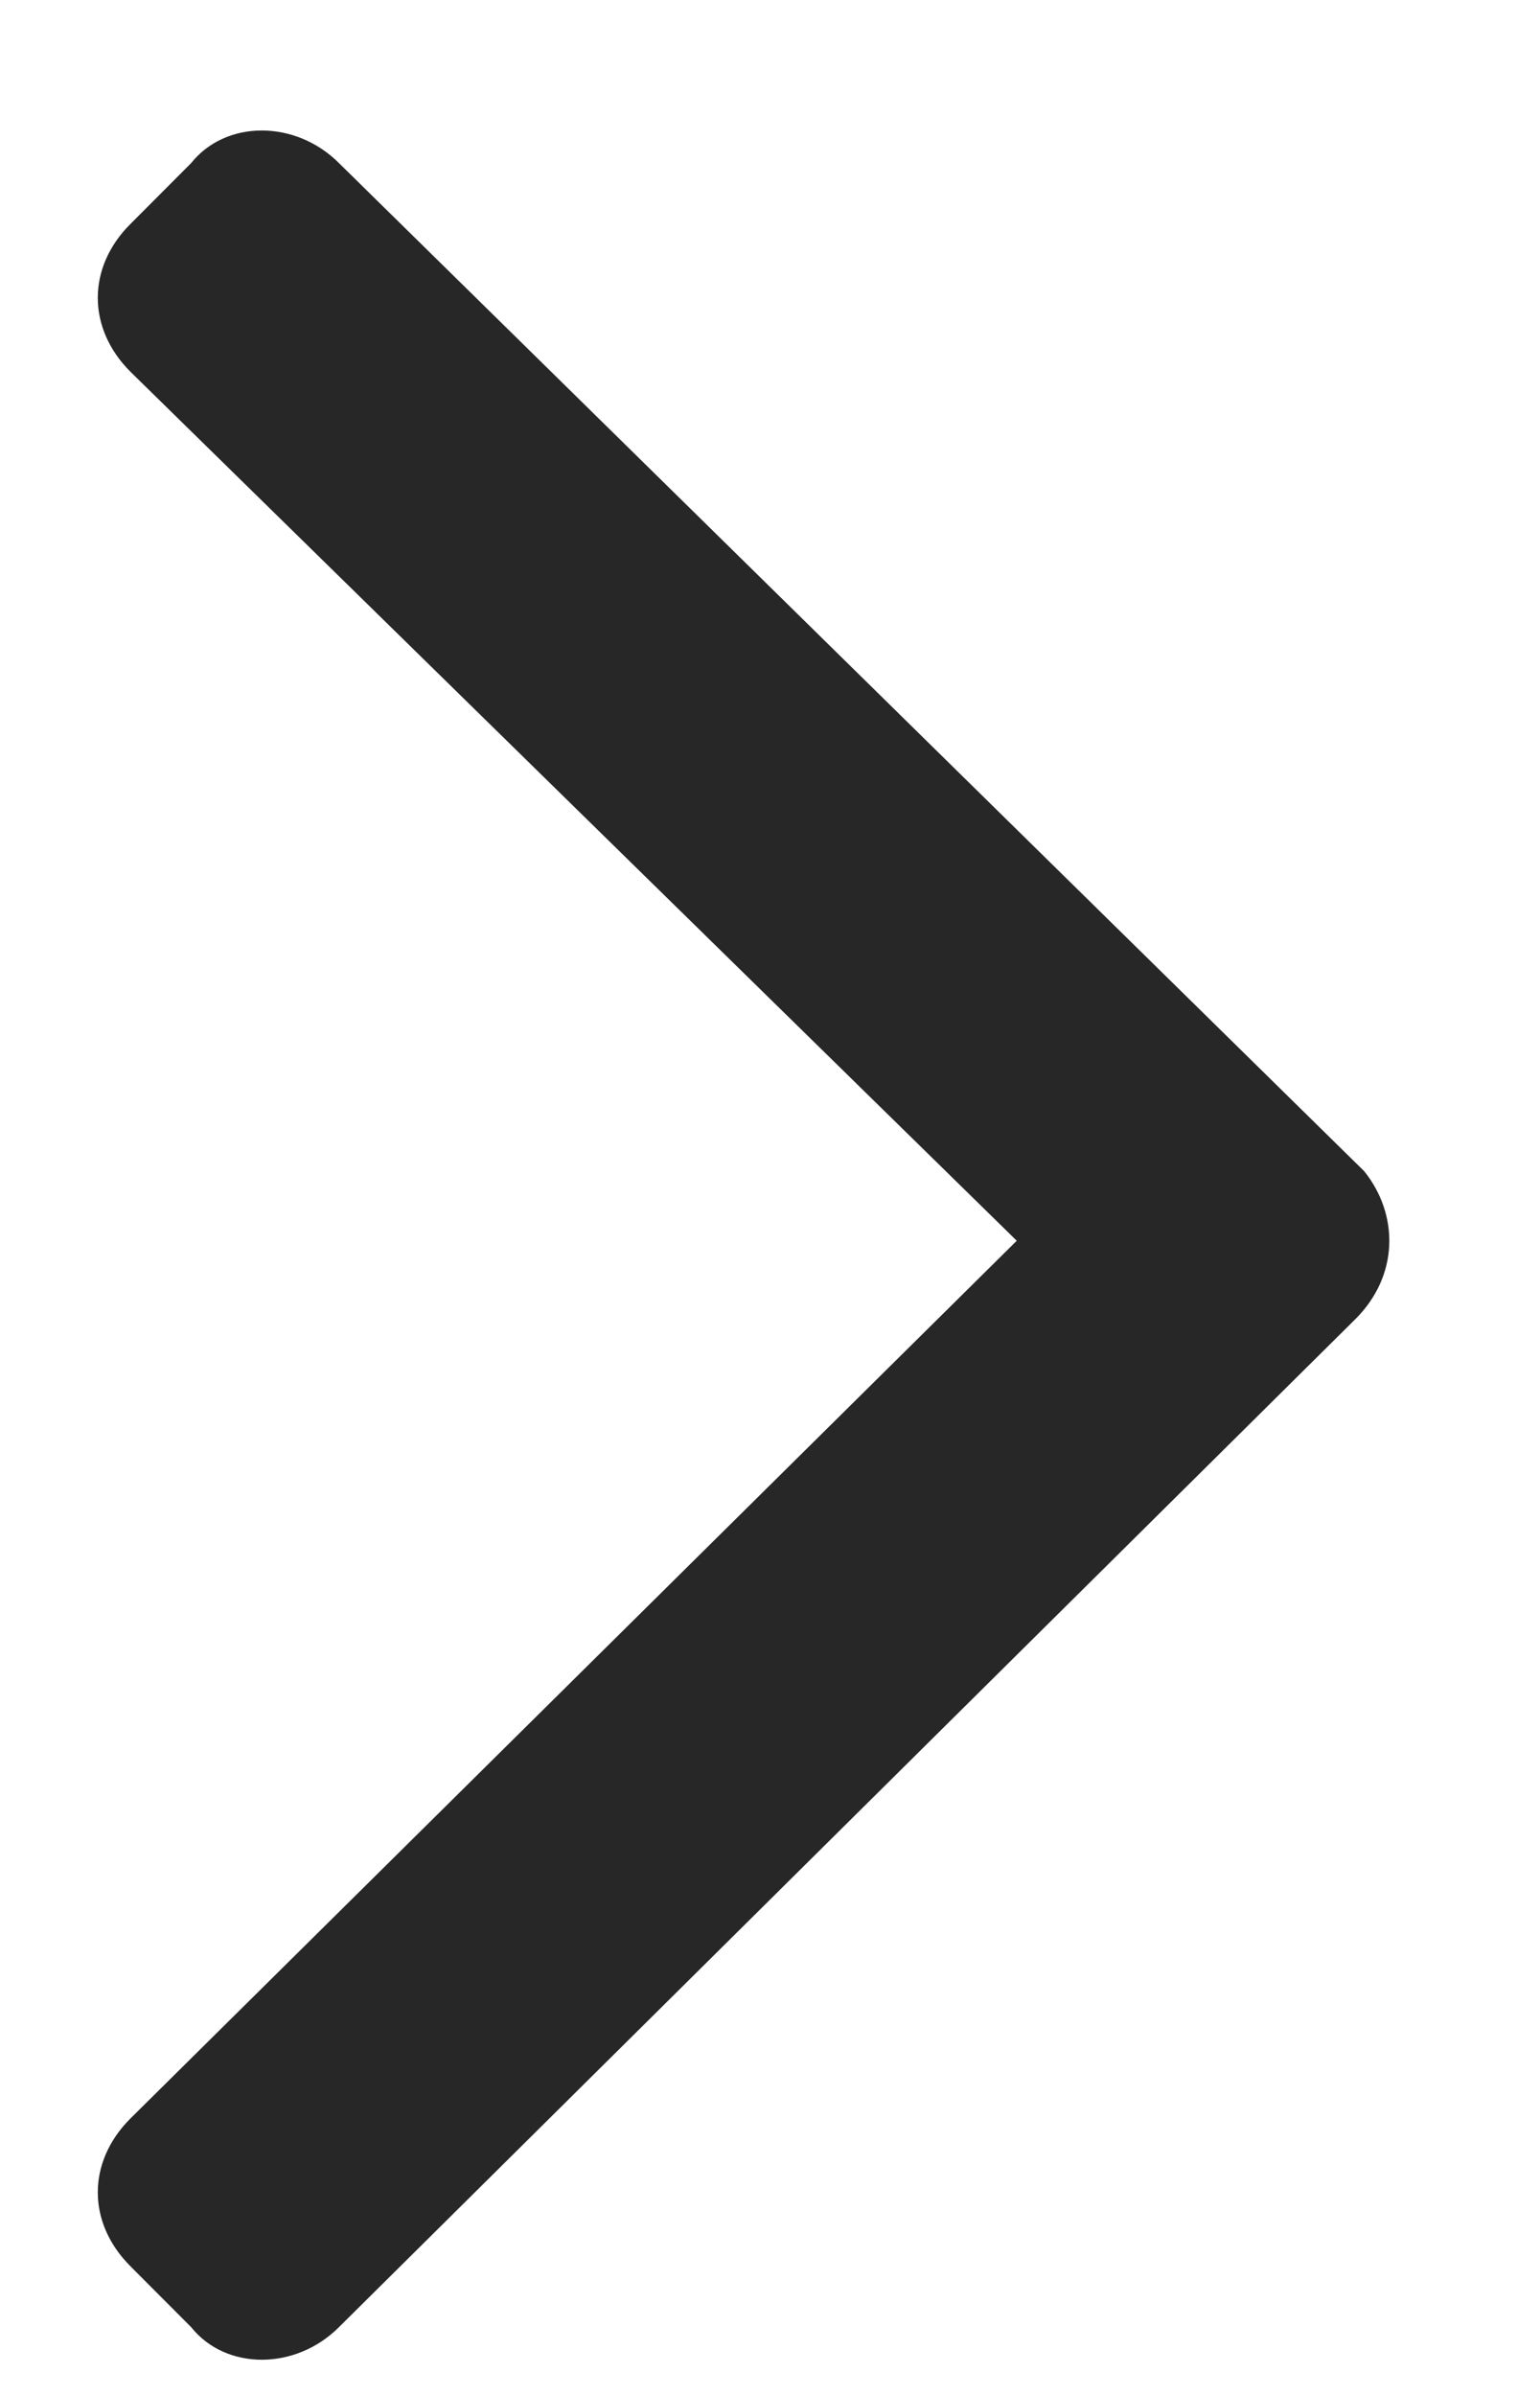 <svg width="9" height="14" viewBox="0 0 9 14" fill="none" xmlns="http://www.w3.org/2000/svg">
<path d="M7.922 7.707C8.176 7.453 8.176 7.098 7.973 6.844L1.981 0.953C1.727 0.699 1.32 0.699 1.117 0.953L0.762 1.309C0.508 1.562 0.508 1.918 0.762 2.172L5.942 7.25L0.762 12.379C0.508 12.633 0.508 12.988 0.762 13.242L1.117 13.598C1.32 13.852 1.727 13.852 1.981 13.598L7.922 7.707Z" fill="#272727"/>
</svg>
